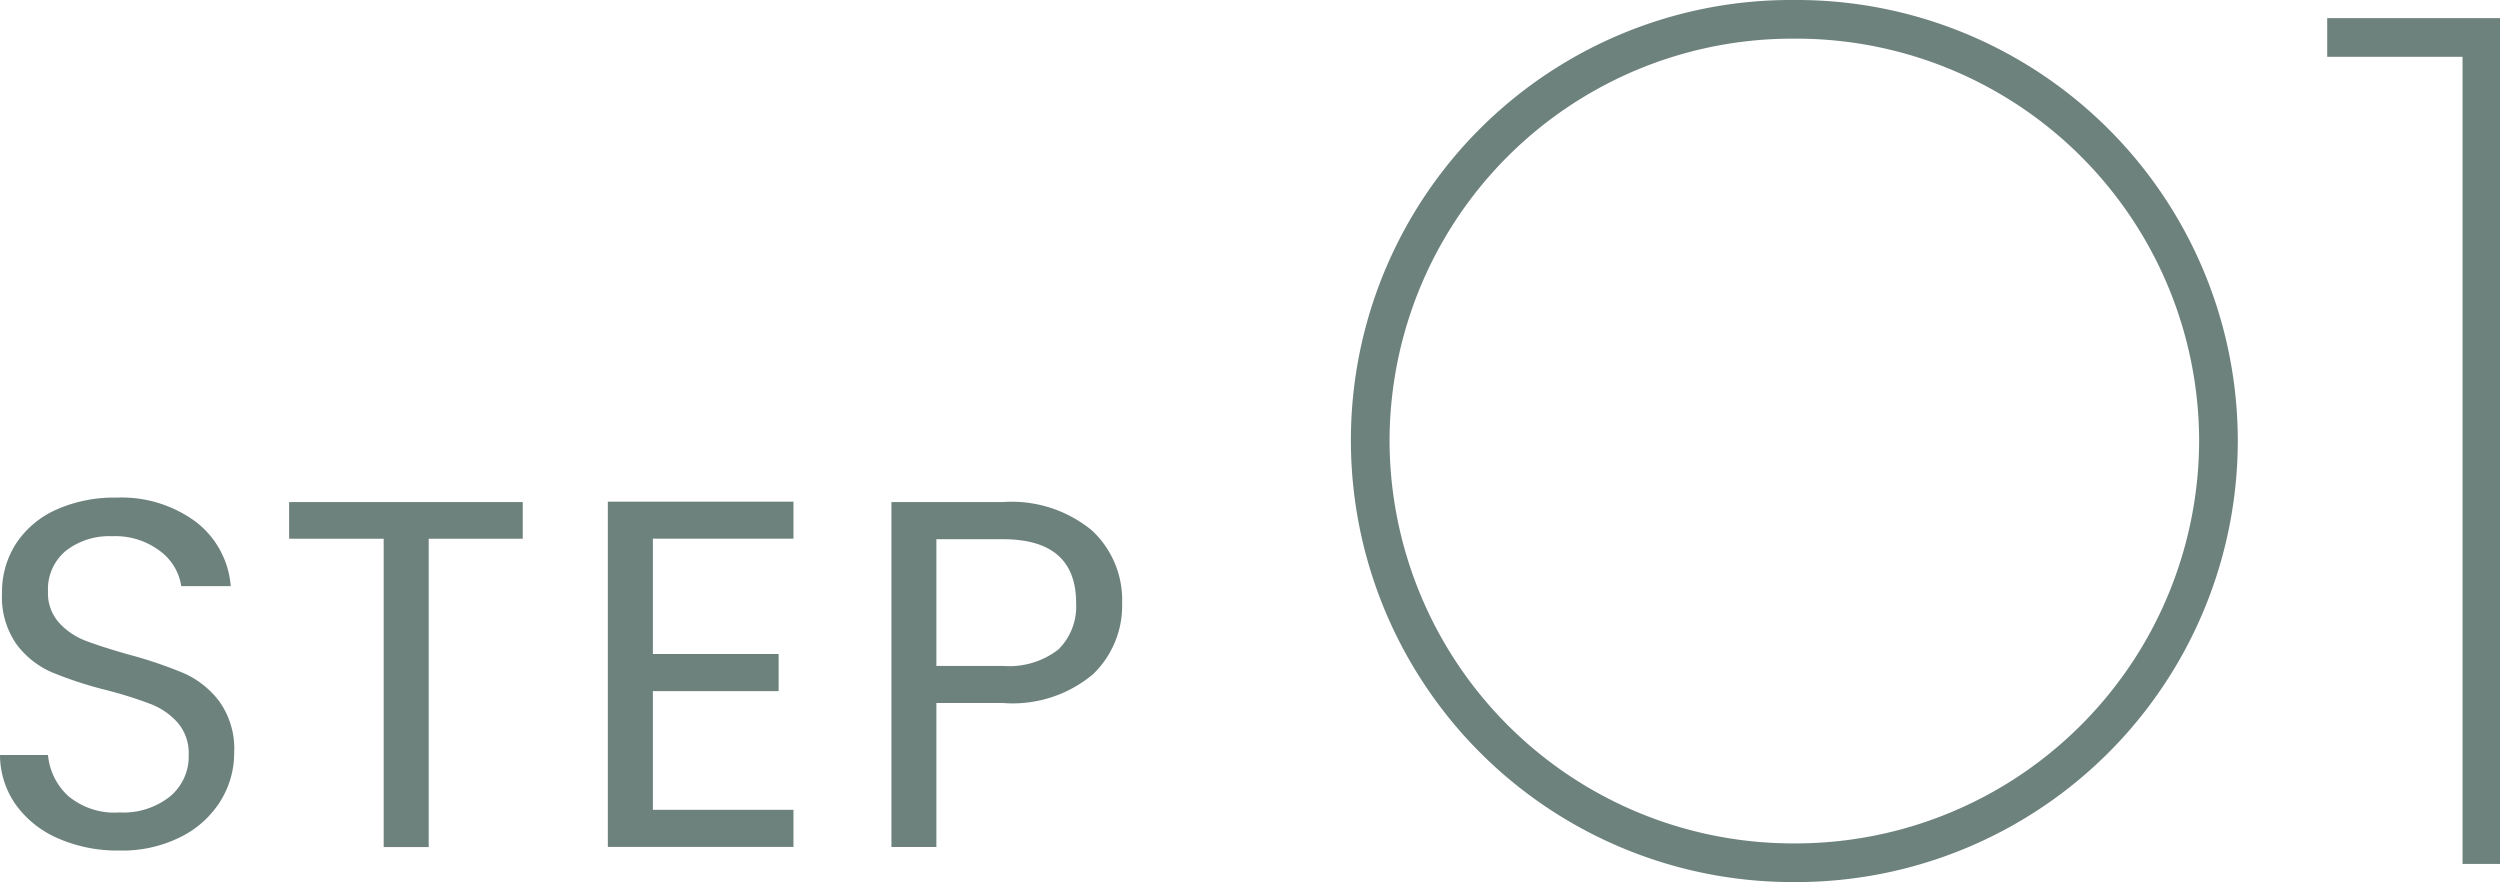 <svg xmlns="http://www.w3.org/2000/svg" viewBox="0 0 82.76 29.2"><path fill="#6d827d" d="M1.925 27.755a3.36 3.36 0 0 1-1.4-1.114A2.86 2.86 0 0 1 0 24.994h1.589a2.1 2.1 0 0 0 .664 1.352 2.38 2.38 0 0 0 1.7.549 2.48 2.48 0 0 0 1.68-.533 1.72 1.72 0 0 0 .614-1.368 1.55 1.55 0 0 0-.36-1.065 2.3 2.3 0 0 0-.9-.623 14 14 0 0 0-1.458-.459 13 13 0 0 1-1.809-.59 2.9 2.9 0 0 1-1.171-.926 2.72 2.72 0 0 1-.482-1.7 2.94 2.94 0 0 1 .474-1.651 3.1 3.1 0 0 1 1.335-1.114 4.7 4.7 0 0 1 1.975-.393 4.14 4.14 0 0 1 2.63.8 2.97 2.97 0 0 1 1.157 2.13H6a1.77 1.77 0 0 0-.69-1.152 2.45 2.45 0 0 0-1.606-.5 2.33 2.33 0 0 0-1.524.483 1.65 1.65 0 0 0-.591 1.352 1.46 1.46 0 0 0 .354 1.016 2.3 2.3 0 0 0 .867.6q.516.2 1.45.467a14 14 0 0 1 1.819.614 3 3 0 0 1 1.18.934 2.7 2.7 0 0 1 .493 1.712 3 3 0 0 1-.444 1.573A3.24 3.24 0 0 1 6 27.697a4.3 4.3 0 0 1-2.048.459 4.9 4.9 0 0 1-2.024-.4m15.377-11.135v1.213h-3.113v10.208h-1.491V17.834h-3.13v-1.213Zm4.308 1.212v3.818h4.163v1.229h-4.163v3.928h4.654v1.229h-6.145V16.608h6.145v1.225Zm14.558 4.497a4.14 4.14 0 0 1-2.974.942h-2.199v4.768H29.51V16.62h3.688a4.18 4.18 0 0 1 2.943.934 3.14 3.14 0 0 1 1.006 2.409 3.15 3.15 0 0 1-.975 2.368m-1.139-.827a2 2 0 0 0 .591-1.54q0-2.114-2.426-2.114h-2.2v4.194h2.2a2.65 2.65 0 0 0 1.835-.541M59.4 29.2a14.62 14.62 0 0 0 14.68-14.6A14.6 14.6 0 0 0 59.4 0a14.57 14.57 0 0 0-14.68 14.6A14.62 14.62 0 0 0 59.4 29.2m0-1.28A13.36 13.36 0 0 1 46 14.6 13.333 13.333 0 0 1 59.4 1.28 13.333 13.333 0 0 1 72.8 14.6a13.36 13.36 0 0 1-13.4 13.32m22.12.68h1.24V.6h-5.72v1.28h4.48Z"/></svg>